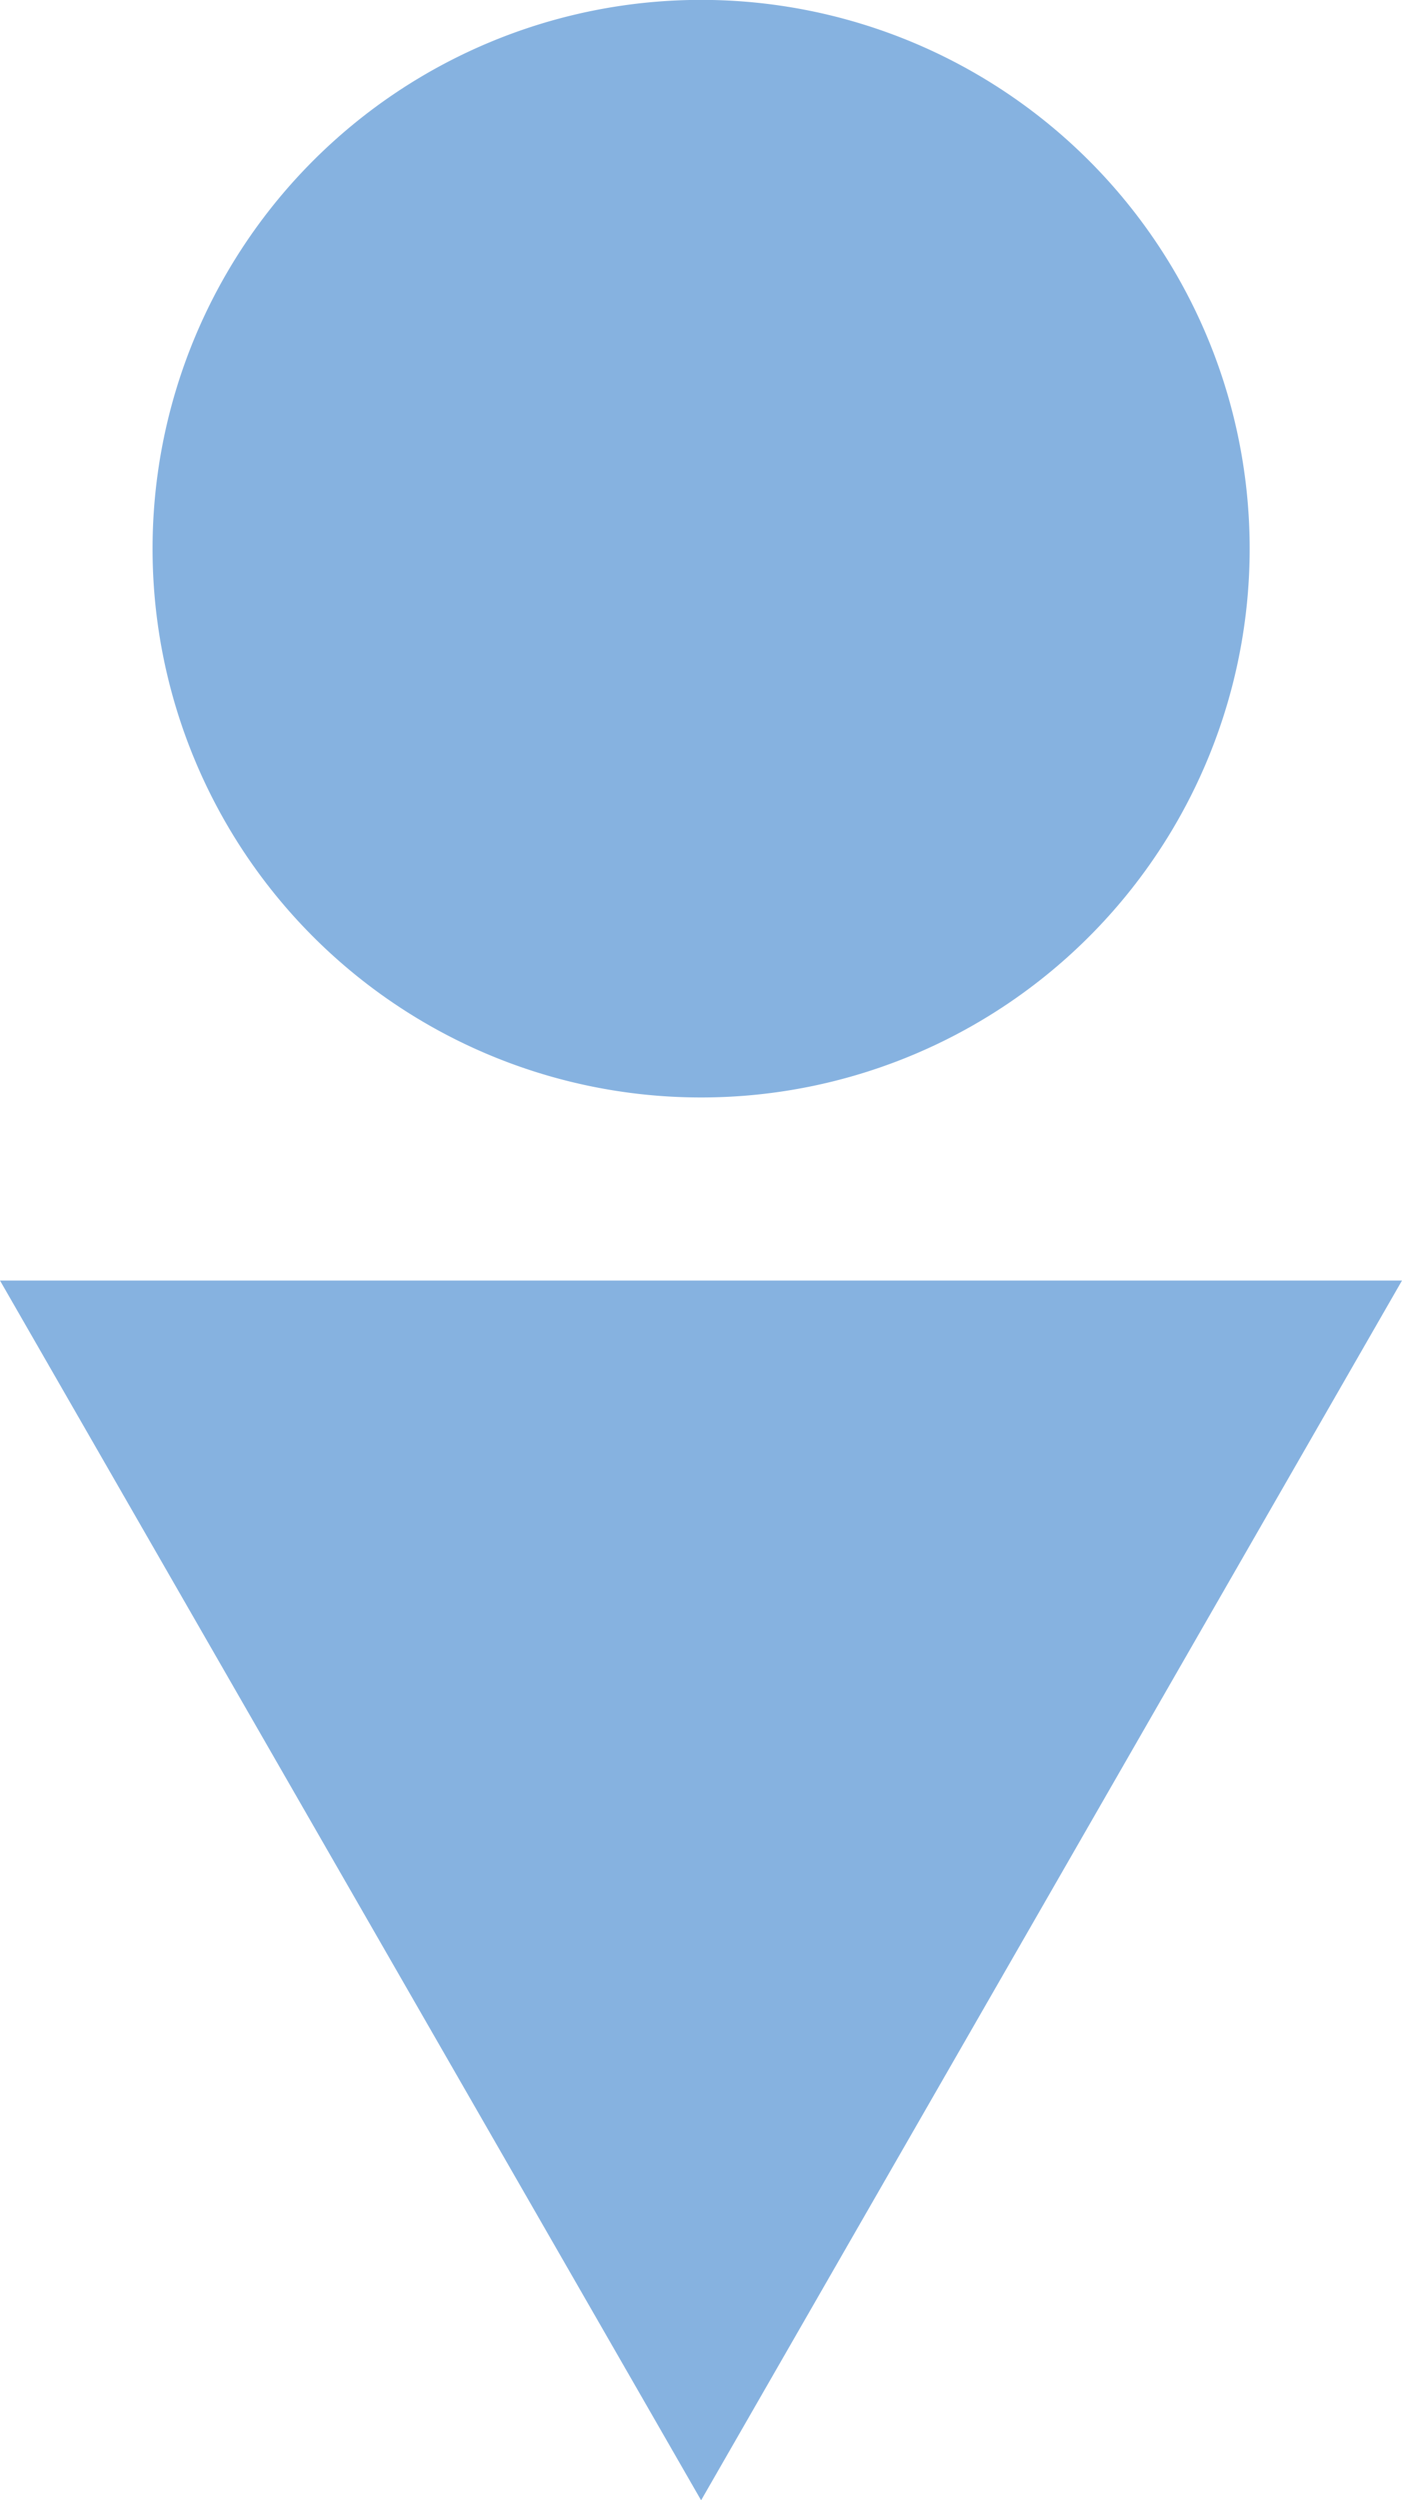 <svg xmlns="http://www.w3.org/2000/svg" xmlns:xlink="http://www.w3.org/1999/xlink" width="12.342" height="22" viewBox="0 0 12.342 22"><defs><clipPath id="a"><rect width="12.342" height="22" fill="none"/></clipPath></defs><g transform="translate(0 0)" clip-path="url(#a)"><path d="M5.41,9.658A4.829,4.829,0,1,0,.581,4.829,4.828,4.828,0,0,0,5.41,9.658" transform="translate(0.762 -0.001)" fill="#86b2e0"/><path d="M0,4.875,6.172,15.608l6.17-10.733Z" transform="translate(0 6.393)" fill="#86b2e0"/></g></svg>
